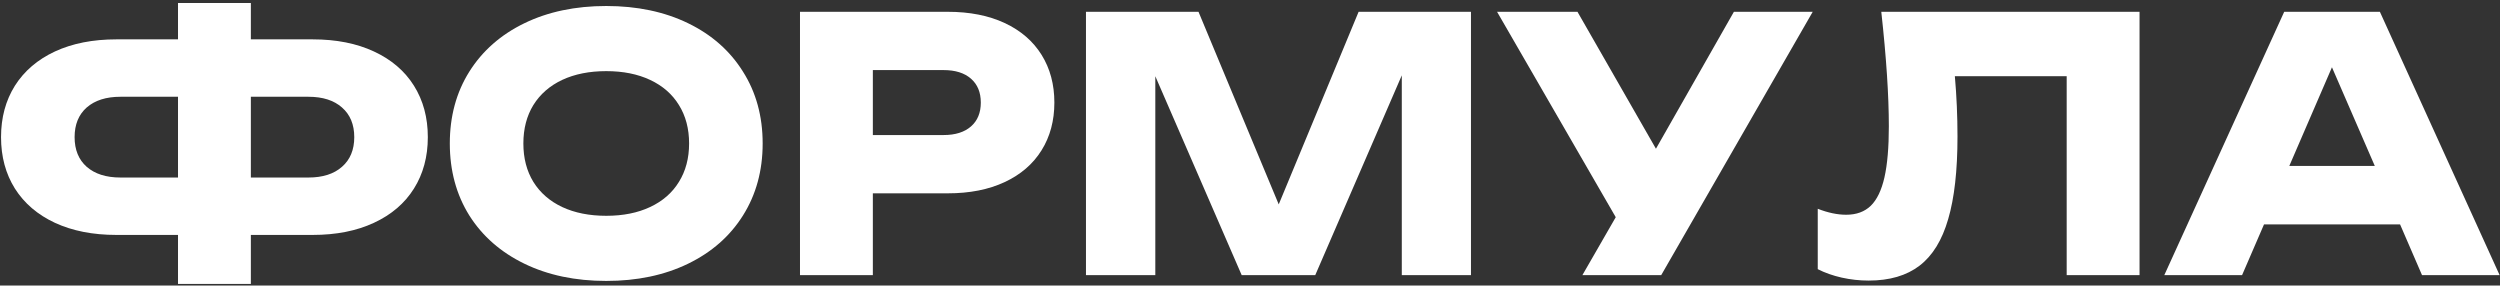 <?xml version="1.0" encoding="UTF-8"?> <svg xmlns="http://www.w3.org/2000/svg" width="788" height="90" viewBox="0 0 788 90" fill="none"><rect x="0" y="0" width="788" height="90" fill="#333333" stroke="none"/><path d="M787.879 86.723H763.421L756.504 70.731H713.618L706.701 86.723H682.188L719.982 3.719H750.14L787.879 86.723ZM735.033 21.205L721.587 52.304H748.535L735.033 21.205Z" fill="white"></path><path d="M674.384 3.719V86.723H651.419V24.027H616.171C616.724 30.262 617.001 36.607 617.001 43.063C617.001 53.761 616.023 62.43 614.068 69.07C612.149 75.711 609.143 80.599 605.048 83.734C600.953 86.87 595.604 88.438 589.001 88.438C586.123 88.438 583.283 88.124 580.479 87.497C577.712 86.87 575.203 85.985 572.953 84.841V65.806C576.163 67.06 579.151 67.687 581.918 67.687C585.127 67.687 587.709 66.746 589.665 64.865C591.62 62.947 593.059 59.959 593.981 55.901C594.903 51.806 595.364 46.438 595.364 39.798C595.364 30.169 594.571 18.143 592.985 3.719H674.384Z" fill="white"></path><path d="M521.954 46.881L546.523 3.719H571.369L523.614 86.723H498.768L509.282 68.462L471.875 3.719H497.219L521.954 46.881Z" fill="white"></path><path d="M403.056 64.422L428.234 3.719H463.649V86.723H441.846V23.75L414.566 86.723H391.38L364.155 24.027V86.723H342.297V3.719H377.767L403.056 64.422Z" fill="white"></path><path d="M298.749 3.719C305.648 3.719 311.624 4.899 316.678 7.26C321.732 9.621 325.605 12.96 328.298 17.276C330.991 21.592 332.338 26.609 332.338 32.327C332.338 38.045 330.991 43.063 328.298 47.379C325.605 51.695 321.732 55.034 316.678 57.395C311.624 59.756 305.648 60.936 298.749 60.936H275.121V86.723H252.156V3.719H298.749ZM297.421 42.565C301.11 42.565 303.988 41.661 306.053 39.853C308.119 38.045 309.152 35.537 309.152 32.327C309.152 29.118 308.119 26.609 306.053 24.802C303.988 22.994 301.11 22.09 297.421 22.09H275.121V42.565H297.421Z" fill="white"></path><path d="M191.086 88.549C181.346 88.549 172.751 86.741 165.299 83.126C157.847 79.51 152.055 74.438 147.924 67.908C143.829 61.342 141.781 53.779 141.781 45.221C141.781 36.662 143.829 29.118 147.924 22.588C152.055 16.022 157.847 10.931 165.299 7.316C172.751 3.7 181.346 1.893 191.086 1.893C200.825 1.893 209.42 3.7 216.872 7.316C224.324 10.931 230.097 16.022 234.192 22.588C238.324 29.118 240.39 36.662 240.39 45.221C240.39 53.779 238.324 61.342 234.192 67.908C230.097 74.438 224.324 79.51 216.872 83.126C209.42 86.741 200.825 88.549 191.086 88.549ZM191.086 68.019C196.398 68.019 201.009 67.097 204.92 65.252C208.867 63.408 211.892 60.77 213.995 57.339C216.134 53.908 217.204 49.869 217.204 45.221C217.204 40.572 216.134 36.533 213.995 33.102C211.892 29.671 208.867 27.034 204.92 25.189C201.009 23.345 196.398 22.422 191.086 22.422C185.773 22.422 181.144 23.345 177.196 25.189C173.286 27.034 170.261 29.671 168.121 33.102C166.018 36.533 164.967 40.572 164.967 45.221C164.967 49.869 166.018 53.908 168.121 57.339C170.261 60.77 173.286 63.408 177.196 65.252C181.144 67.097 185.773 68.019 191.086 68.019Z" fill="white"></path><path d="M98.549 12.406C105.964 12.406 112.402 13.678 117.862 16.224C123.358 18.769 127.564 22.366 130.478 27.014C133.393 31.663 134.85 37.067 134.85 43.228C134.85 49.389 133.393 54.793 130.478 59.441C127.564 64.09 123.358 67.686 117.862 70.232C112.402 72.777 105.964 74.05 98.549 74.05H79.071V89.489H56.107V74.05H36.684C29.269 74.05 22.813 72.777 17.316 70.232C11.856 67.686 7.651 64.09 4.7 59.441C1.785 54.793 0.328 49.389 0.328 43.228C0.328 37.067 1.785 31.663 4.7 27.014C7.651 22.366 11.856 18.769 17.316 16.224C22.813 13.678 29.269 12.406 36.684 12.406H56.107V0.951H79.071V12.406H98.549ZM56.107 55.955V30.501H37.956C33.456 30.501 29.914 31.626 27.332 33.876C24.787 36.126 23.514 39.244 23.514 43.228C23.514 47.212 24.787 50.329 27.332 52.58C29.914 54.83 33.456 55.955 37.956 55.955H56.107ZM97.221 55.955C101.722 55.955 105.245 54.83 107.79 52.58C110.373 50.329 111.664 47.212 111.664 43.228C111.664 39.244 110.373 36.126 107.79 33.876C105.245 31.626 101.722 30.501 97.221 30.501H79.071V55.955H97.221Z" fill="white"></path></svg> 